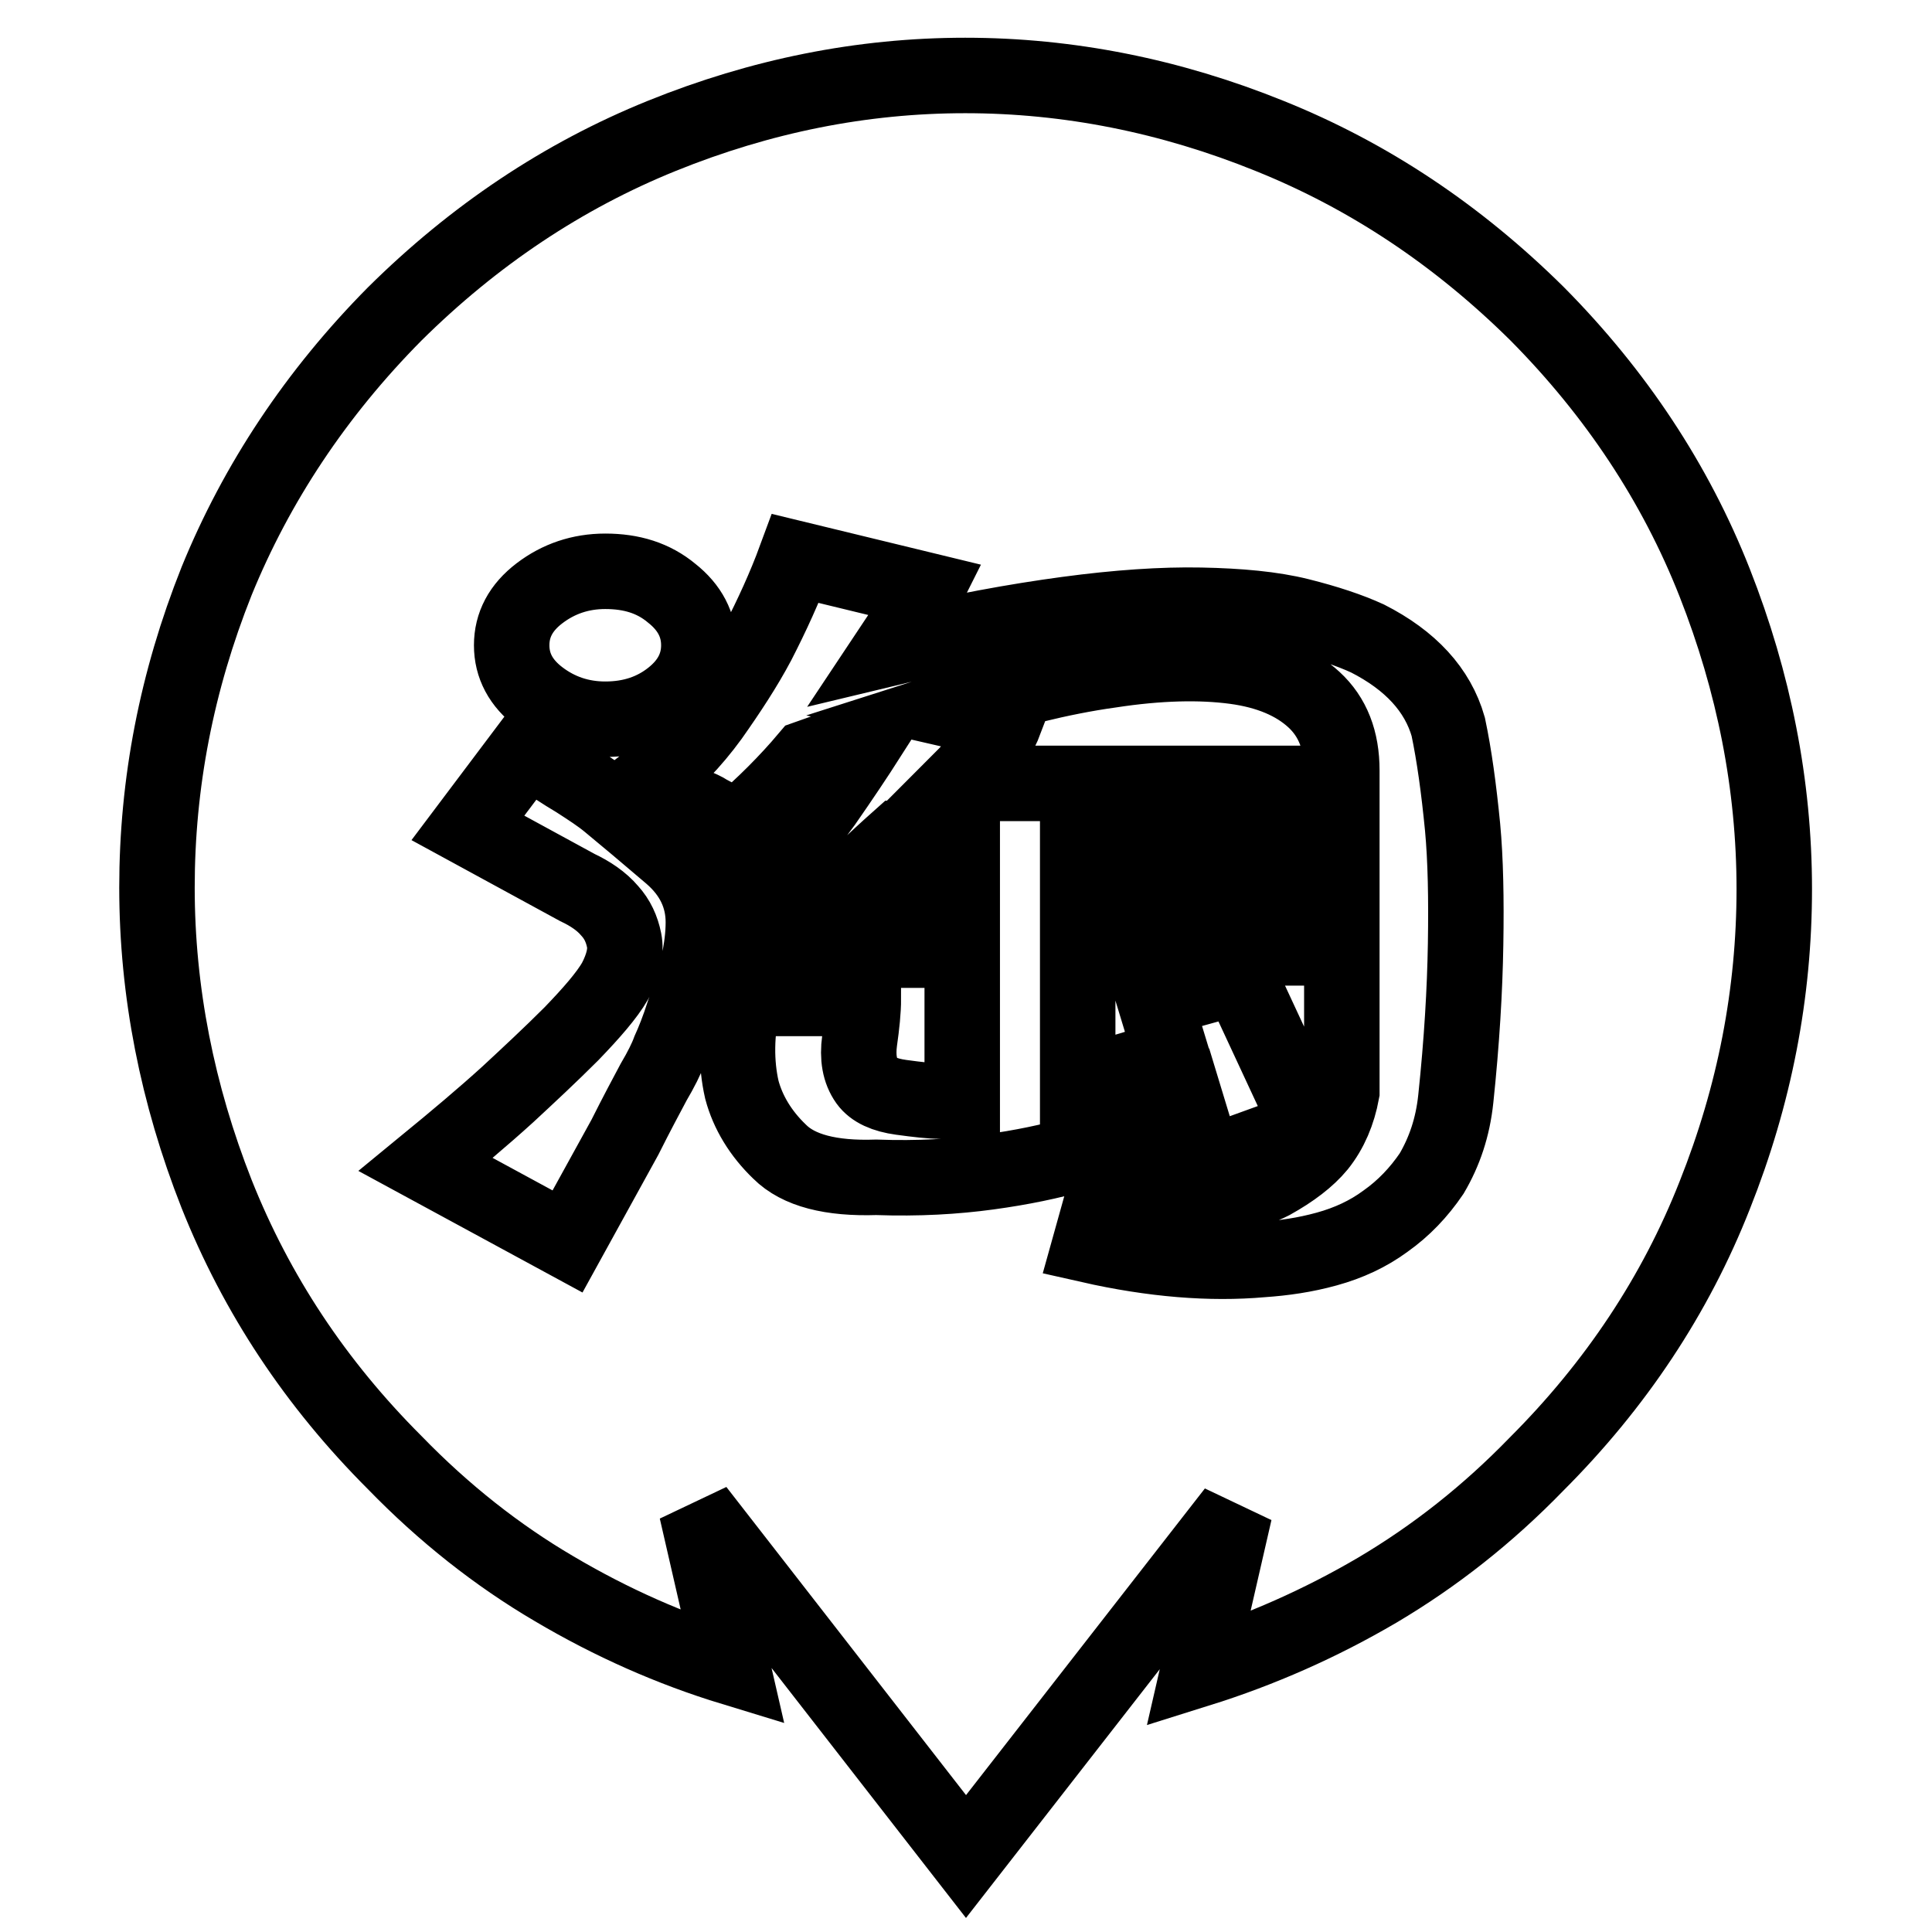 <?xml version="1.0" encoding="utf-8"?>
<!-- Svg Vector Icons : http://www.onlinewebfonts.com/icon -->
<!DOCTYPE svg PUBLIC "-//W3C//DTD SVG 1.1//EN" "http://www.w3.org/Graphics/SVG/1.1/DTD/svg11.dtd">
<svg version="1.1" xmlns="http://www.w3.org/2000/svg" xmlns:xlink="http://www.w3.org/1999/xlink" x="0px" y="0px" viewBox="0 0 256 256" enable-background="new 0 0 256 256" xml:space="preserve">
<g> <path stroke-width="10" fill-opacity="0" stroke="#000000"  d="M127.5,118.7h-16.9c1.1-0.8,2.4-1.9,3.8-3.2c1.4-1.3,3-2.8,4.8-4.4h8.3V118.7z M109.4,119.9 c-0.2,0.2-0.3,0.2-0.5,0.2l-2.1-1.4h3.8L109.4,119.9z M203.7,41.6C214.1,52.1,222,64,227.2,77.2s7.9,26.8,7.9,40.6 c0,13.8-2.6,27.3-7.9,40.6c-5.2,13.2-13.1,25.1-23.6,35.6c-6.5,6.7-13.5,12.2-21.1,16.7c-7.5,4.4-15.4,7.9-23.7,10.5l4.8-20.9 L128,246l-35.7-45.9l4.8,20.9c-8.2-2.5-16.1-6-23.7-10.5c-7.5-4.4-14.6-10-21.1-16.7c-10.5-10.5-18.3-22.3-23.6-35.6 c-5.2-13.2-7.9-26.8-7.9-40.6c0-13.8,2.6-27.3,7.9-40.6C34,64,41.9,52.1,52.3,41.6C62.8,31.2,74.6,23.3,87.7,18 c13.1-5.3,26.5-8,40.2-8c13.7,0,27.2,2.7,40.3,8C181.4,23.3,193.2,31.2,203.7,41.6L203.7,41.6z M80.2,75.7c-3.3,0-6.2,1-8.7,2.9 c-2.5,1.9-3.7,4.2-3.7,6.9c0,2.7,1.2,5,3.7,6.9c2.5,1.9,5.4,2.9,8.7,2.9c3.5,0,6.4-1,8.8-2.9c2.4-1.9,3.6-4.2,3.6-6.9 c0-2.7-1.2-5-3.6-6.9C86.6,76.6,83.7,75.7,80.2,75.7z M90.6,134.2c1.7-4.6,2.6-8.6,2.6-12s-1.4-6.4-4.3-8.9 c-1.9-1.6-3.4-2.9-4.6-3.9c-1.2-1-2.4-2-3.6-3c-1.2-1-2.6-1.9-4.3-3c-1.7-1-3.8-2.4-6.5-4.2l-7.9,10.5l14.5,7.9 c1.7,0.8,3.2,1.8,4.3,3.1c1,1.1,1.6,2.4,1.9,3.9c0.3,1.5-0.1,3.3-1.2,5.4c-1.1,1.9-3.1,4.2-5.8,7c-2.8,2.8-5.6,5.4-8.4,8 c-3.3,3-7,6.1-10.9,9.3l18.8,10.2l7.6-13.8c1.6-3.2,2.9-5.6,3.8-7.3c1-1.7,1.7-3.1,2.1-4.2C89.2,138.1,89.9,136.4,90.6,134.2z  M192.9,145.6c0.8-7.6,1.2-14.4,1.3-20.5c0.1-6,0-11.2-0.4-15.5c-0.5-5.1-1.1-9.5-1.9-13.3c-1.4-4.9-5-8.8-10.7-11.7 c-2.4-1.1-5.4-2.1-9-3c-3.6-0.9-8-1.3-13.1-1.4c-5.1-0.1-11,0.3-17.7,1.2c-6.7,0.9-14.5,2.3-23.2,4.4c1.6-2.4,2.7-4.2,3.3-5.5 c0.5-0.8,0.9-1.5,1.2-2.1L105.4,74c-1.4,3.8-3.1,7.5-5,11.2c-1.7,3.2-3.8,6.4-6.2,9.8c-2.4,3.3-5.2,6.2-8.3,8.6 c2.2,1.3,4.2,2.3,5.9,3.1c0.8,0.3,1.5,0.6,2.1,1l1.9,1l1.9,1c3.5-3,6.6-6.1,9.3-9.3c1.4-0.5,2.8-1,4.2-1.4c1.3-0.5,2.7-1,3.9-1.4 c-1.6,2.5-3.6,5.5-5.9,8.8c-2.4,3.3-4.9,6.2-7.6,8.6l5.2,4h-5.5v6.9h26.2v20h-2.9c-1.3,0-3-0.2-5.2-0.5s-3.7-1-4.5-2.1 c-1-1.4-1.3-3.2-1-5.4c0.3-2.1,0.5-4,0.5-5.6H99l-0.5,0.2c-1,4.4-1,8.4-0.2,11.9c0.8,3,2.5,5.8,5,8.2c2.5,2.5,6.8,3.6,12.8,3.4 c5.6,0.2,10.5-0.1,14.9-0.7c4.4-0.6,8.2-1.4,11.7-2.4s6.3-2,8.7-3.2c2.4-1.2,4.4-2.3,5.9-3.2l2.4,7.9l13.8-5l-9.3-20l-11.2,3.1 l2.1,6.9c-1.4,1-3.4,1.8-5.9,2.5c-2.5,0.7-4.7,1.3-6.4,1.8v-18.1h26.2v-7.1h-26.2v-7.1h26.4v-7.6h-42.3c3.3-3.3,5.4-6,6.2-8.1 l-7.4-1.7c7.8-2.5,14.9-4.3,21.4-5.2c6.5-1,12-1.1,16.5-0.5c4.5,0.6,8,2.1,10.5,4.4c2.5,2.3,3.7,5.4,3.7,9.4v42.6 c-0.5,2.7-1.5,5.1-3.1,7.1c-1.4,1.7-3.5,3.3-6.2,4.8c-2.7,1.4-6.4,2-11.2,1.7l-10.5-1.9l-2.4,8.6c8.4,1.9,16,2.5,22.8,1.9 c2.9-0.2,5.7-0.6,8.6-1.4s5.5-2,7.8-3.7c2.4-1.7,4.4-3.8,6.1-6.3C191.4,152.6,192.5,149.4,192.9,145.6z"/></g>
</svg>